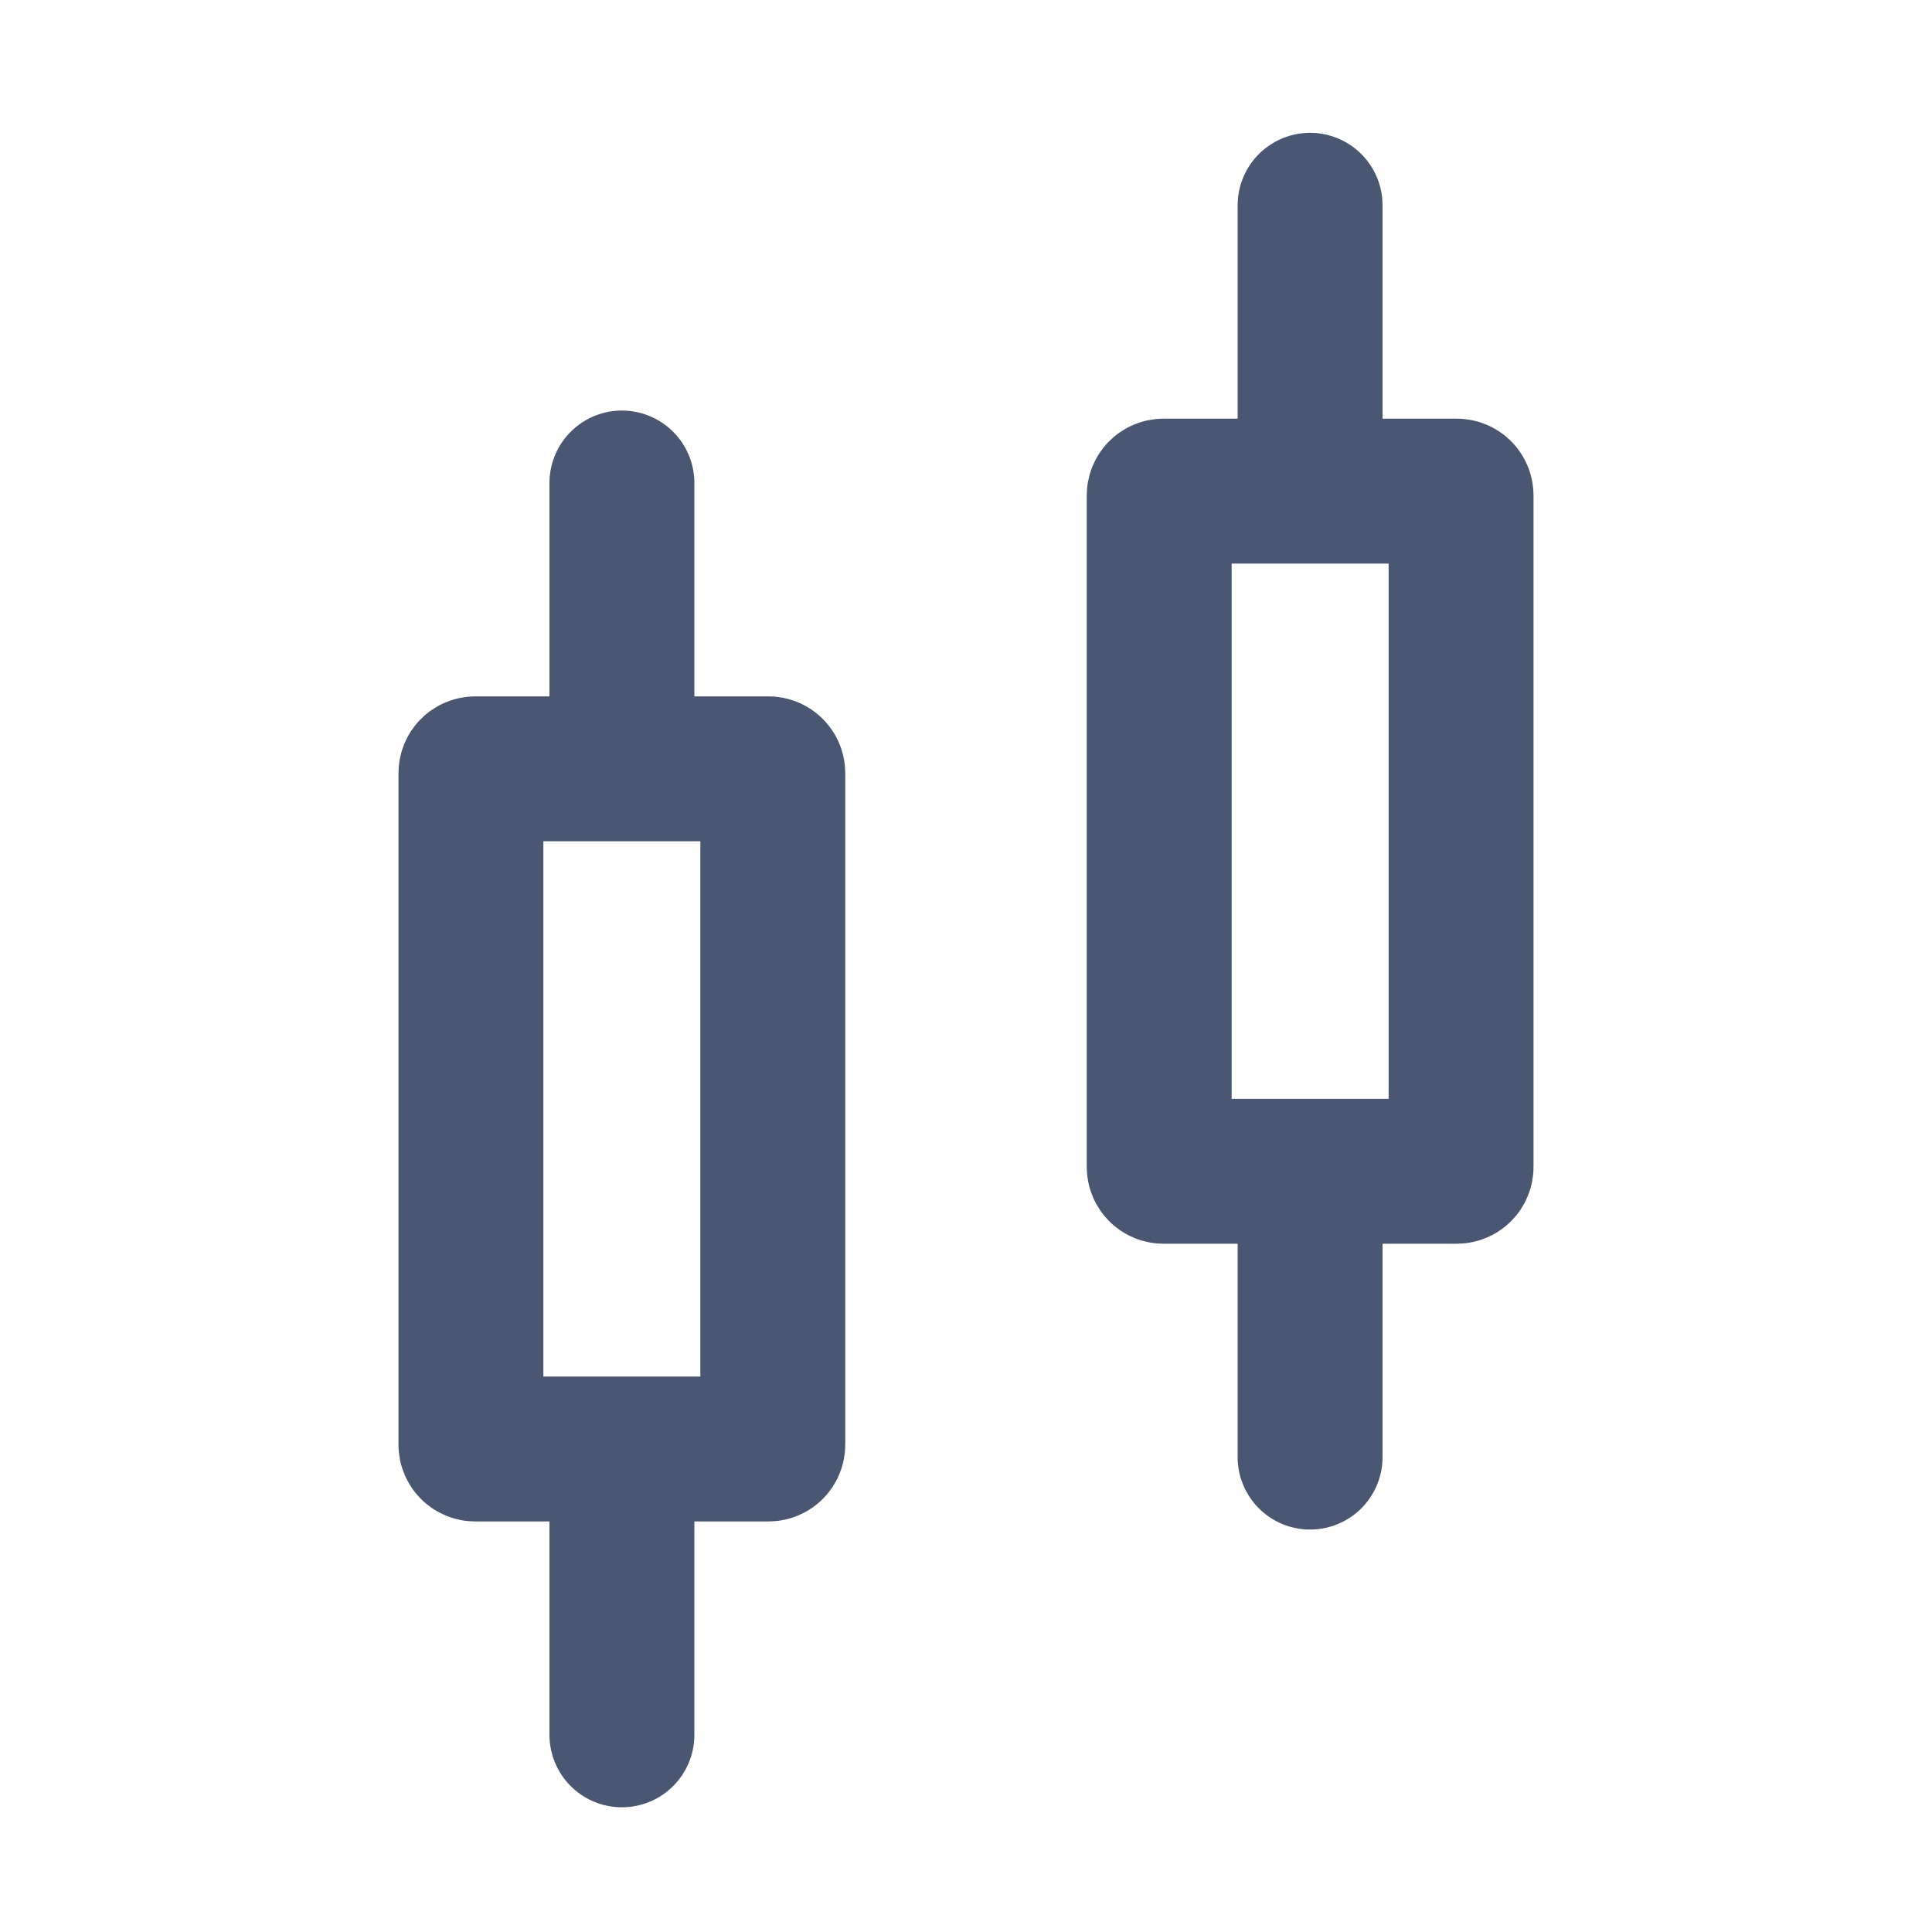 <svg width="20" height="20" viewBox="0 0 20 20" fill="none" xmlns="http://www.w3.org/2000/svg">
<path d="M6.438 7.959H4.92C4.895 7.959 4.875 7.979 4.875 8.004V10.306V12.653V14.955C4.875 14.98 4.895 15 4.92 15H6.438M6.438 7.959H7.955C7.98 7.959 8 7.979 8 8.004V10.306V12.653V14.955C8 14.98 7.98 15 7.955 15H6.438M6.438 7.959V5M6.438 17.959V15" stroke="#4A5772" stroke-width="1.5" stroke-linecap="round"/>
<path d="M13.562 5.084H12.045C12.02 5.084 12 5.104 12 5.129V7.431V9.778V12.08C12 12.105 12.02 12.125 12.045 12.125H13.562M13.562 5.084H15.08C15.105 5.084 15.125 5.104 15.125 5.129V7.431V9.778V12.08C15.125 12.105 15.105 12.125 15.08 12.125H13.562M13.562 5.084V2.125M13.562 15.084V12.125" stroke="#4A5772" stroke-width="1.5" stroke-linecap="round"/>
</svg>
